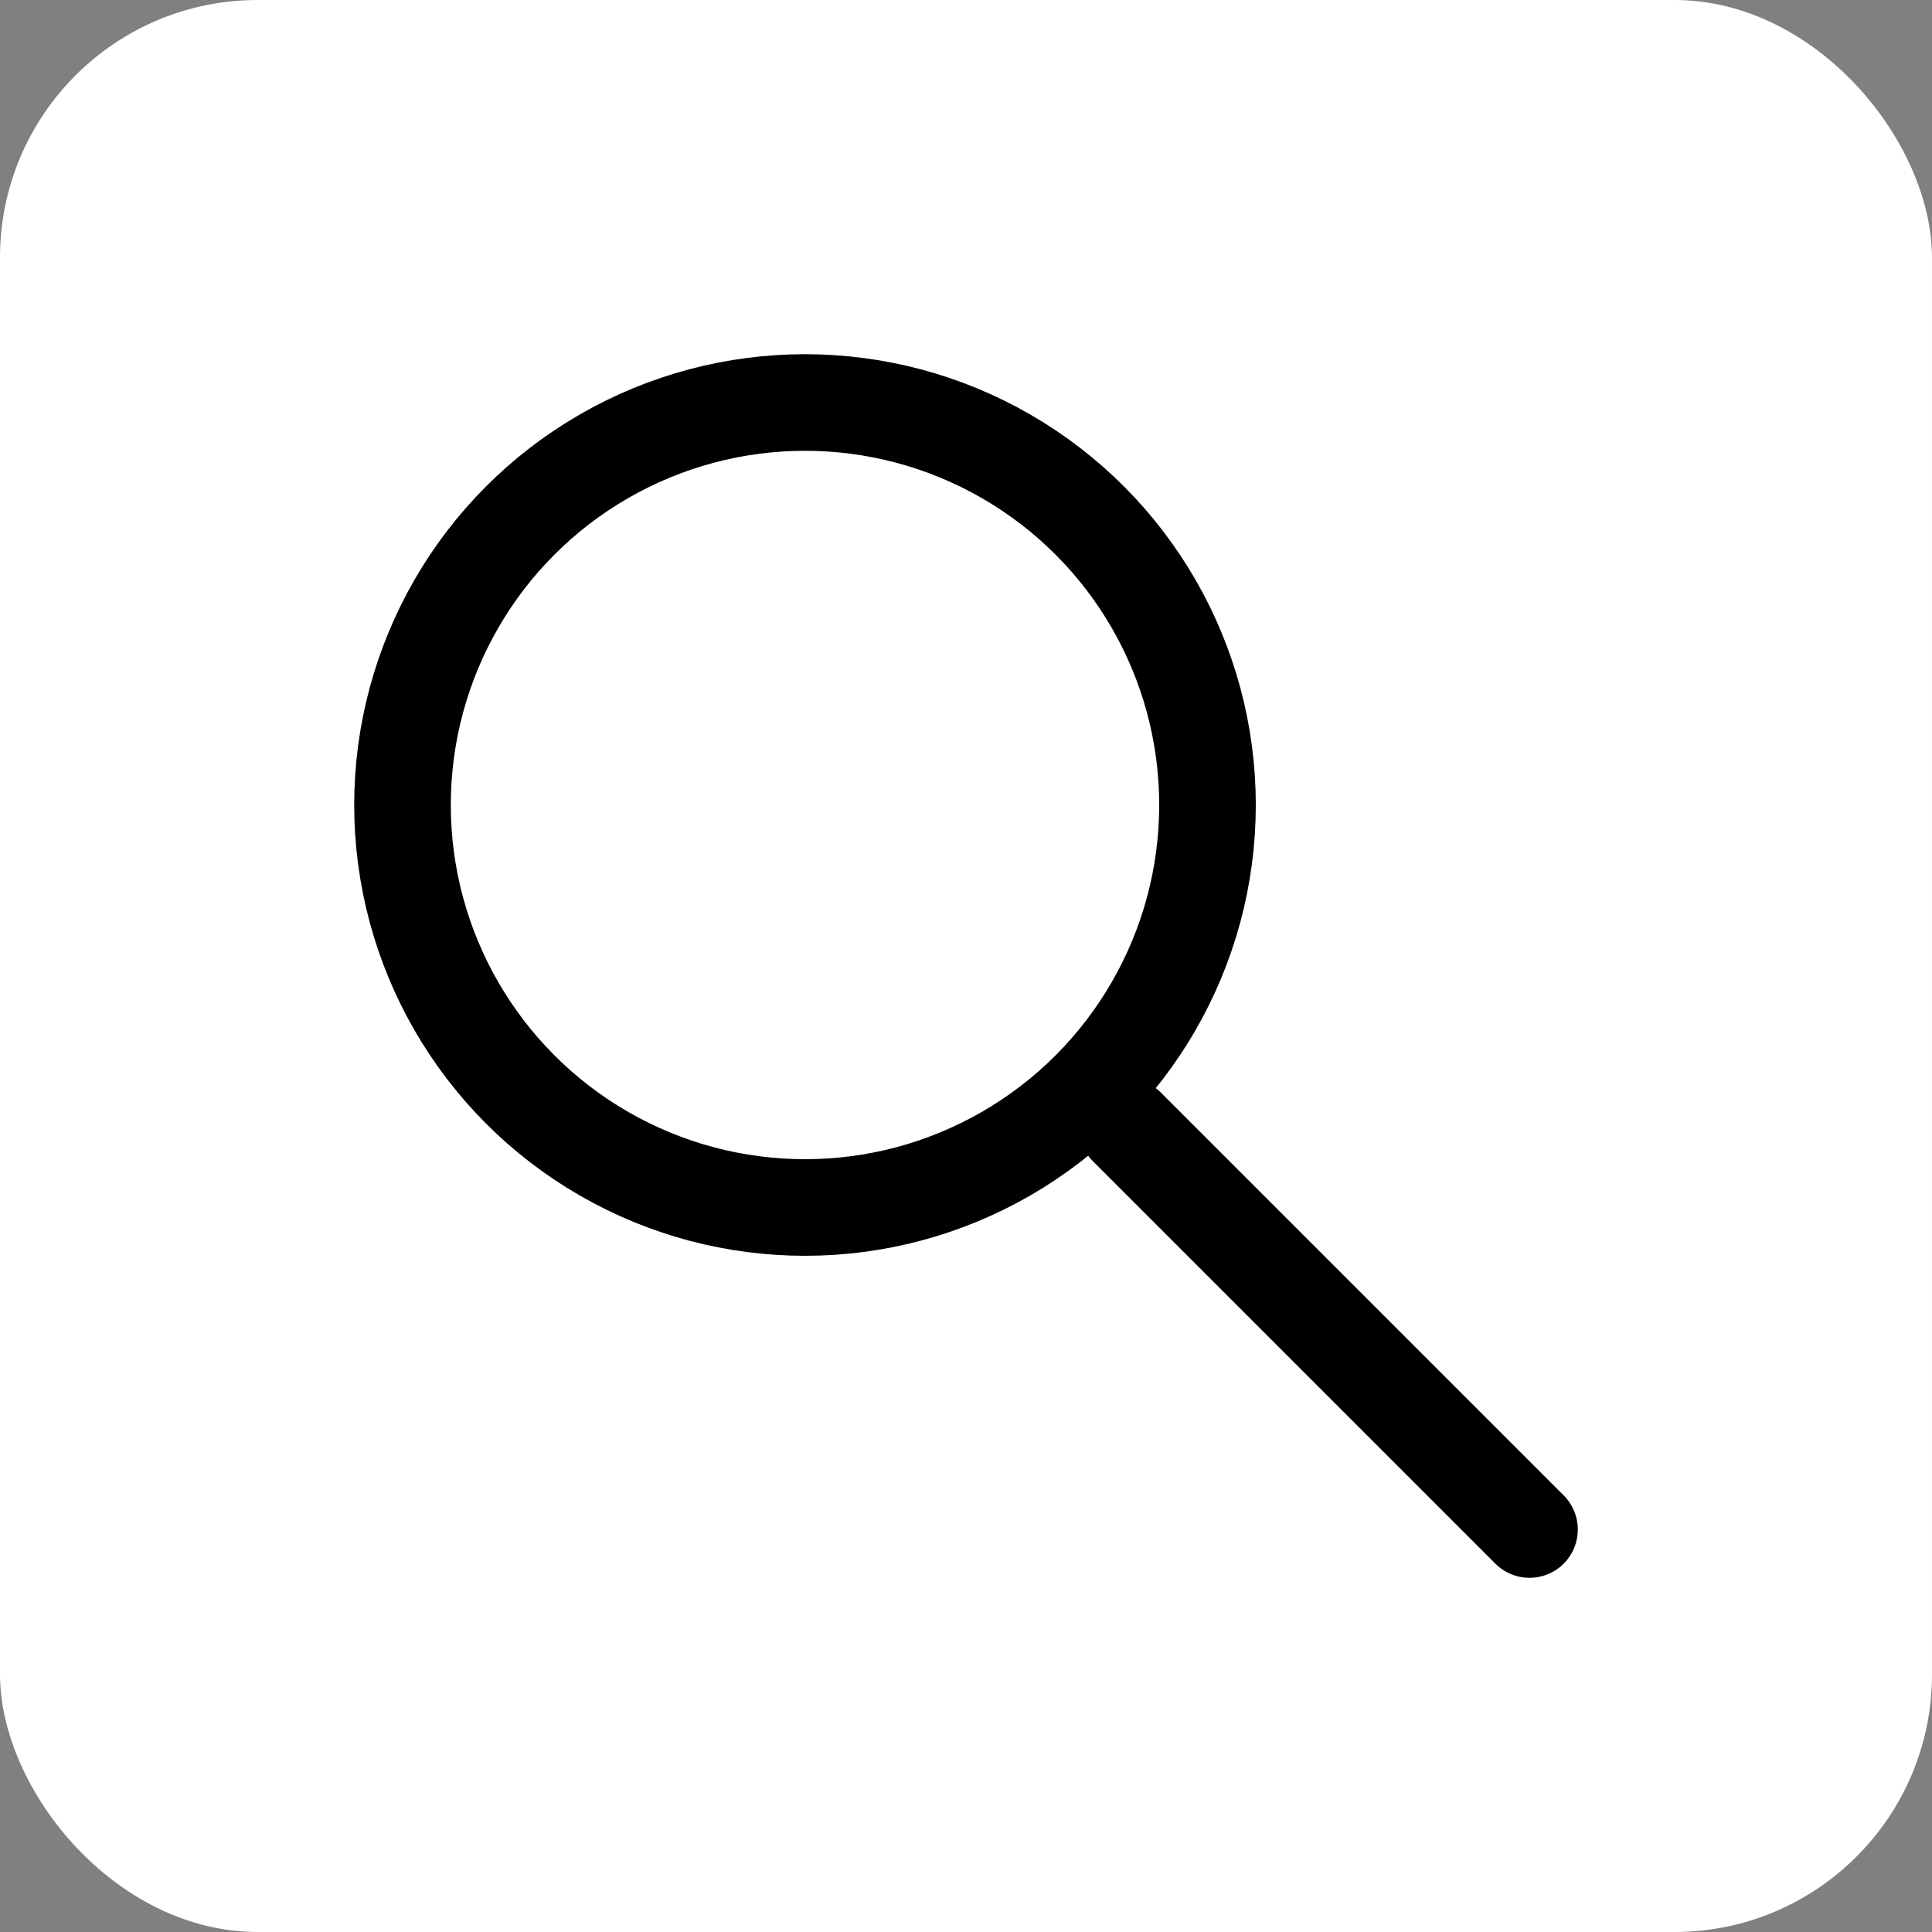 <svg width="120" height="120" viewBox="0 0 120 120" xmlns="http://www.w3.org/2000/svg"><rect x="0" y="0" width="120" height="120" fill="#808080" stroke="none"/> <rect x="0" y="0" width="120" height="120" rx="16" ry="16" fill="white" /> <circle cx="50" cy="50" r="25" stroke="black" stroke-width="6" fill="none" /> <line x1="70" y1="70" x2="95" y2="95" stroke="black" stroke-width="6" stroke-linecap="round" /> </svg>